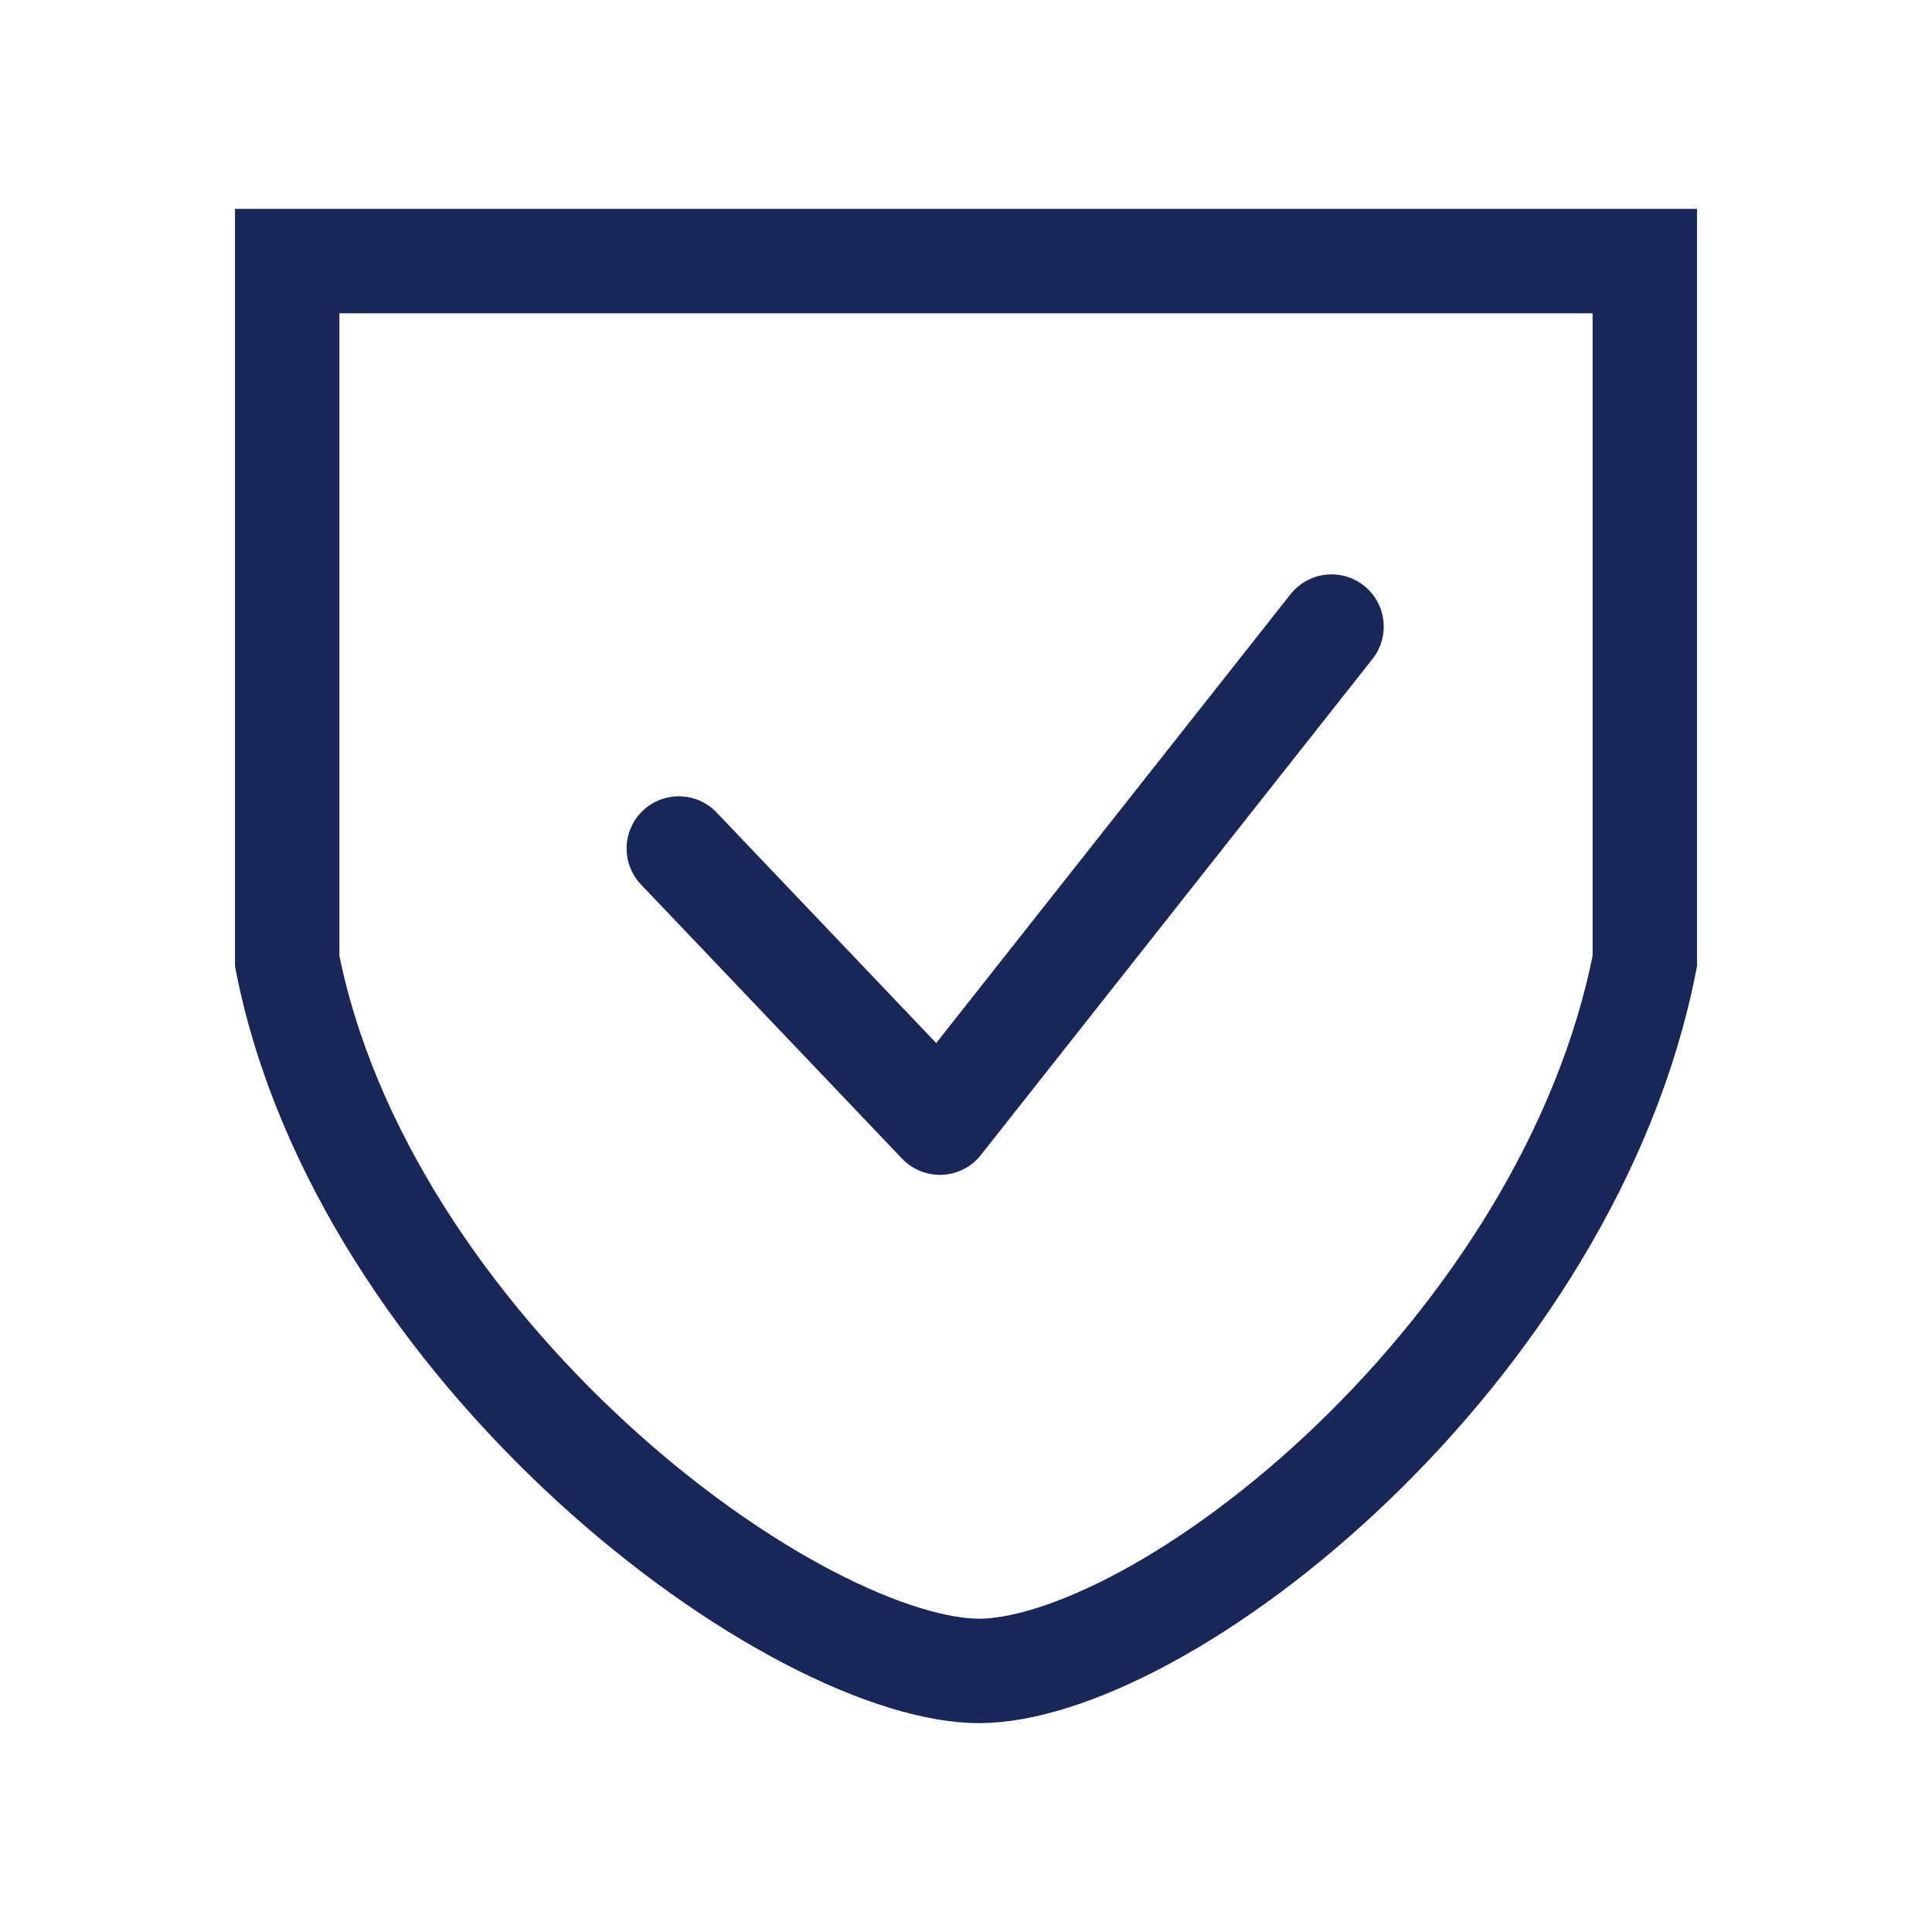 <svg width="74" height="74" viewBox="0 0 74 74" fill="none" xmlns="http://www.w3.org/2000/svg">
<rect width="74" height="74" fill="none"/>
<path d="M11 10H63V36.81C61.559 44.175 57.04 51.001 51.81 56.025C49.184 58.547 46.428 60.568 43.878 61.947C41.289 63.348 39.076 64 37.5 64C35.916 64 33.634 63.342 30.941 61.934C28.291 60.548 25.407 58.521 22.658 55.995C17.175 50.958 12.438 44.139 11 36.809V10Z" stroke="#182757" stroke-width="4"/>
<path d="M26 32.5L36 43L51 24" stroke="#182757" stroke-width="4" stroke-linecap="round" stroke-linejoin="round"/>
</svg>
